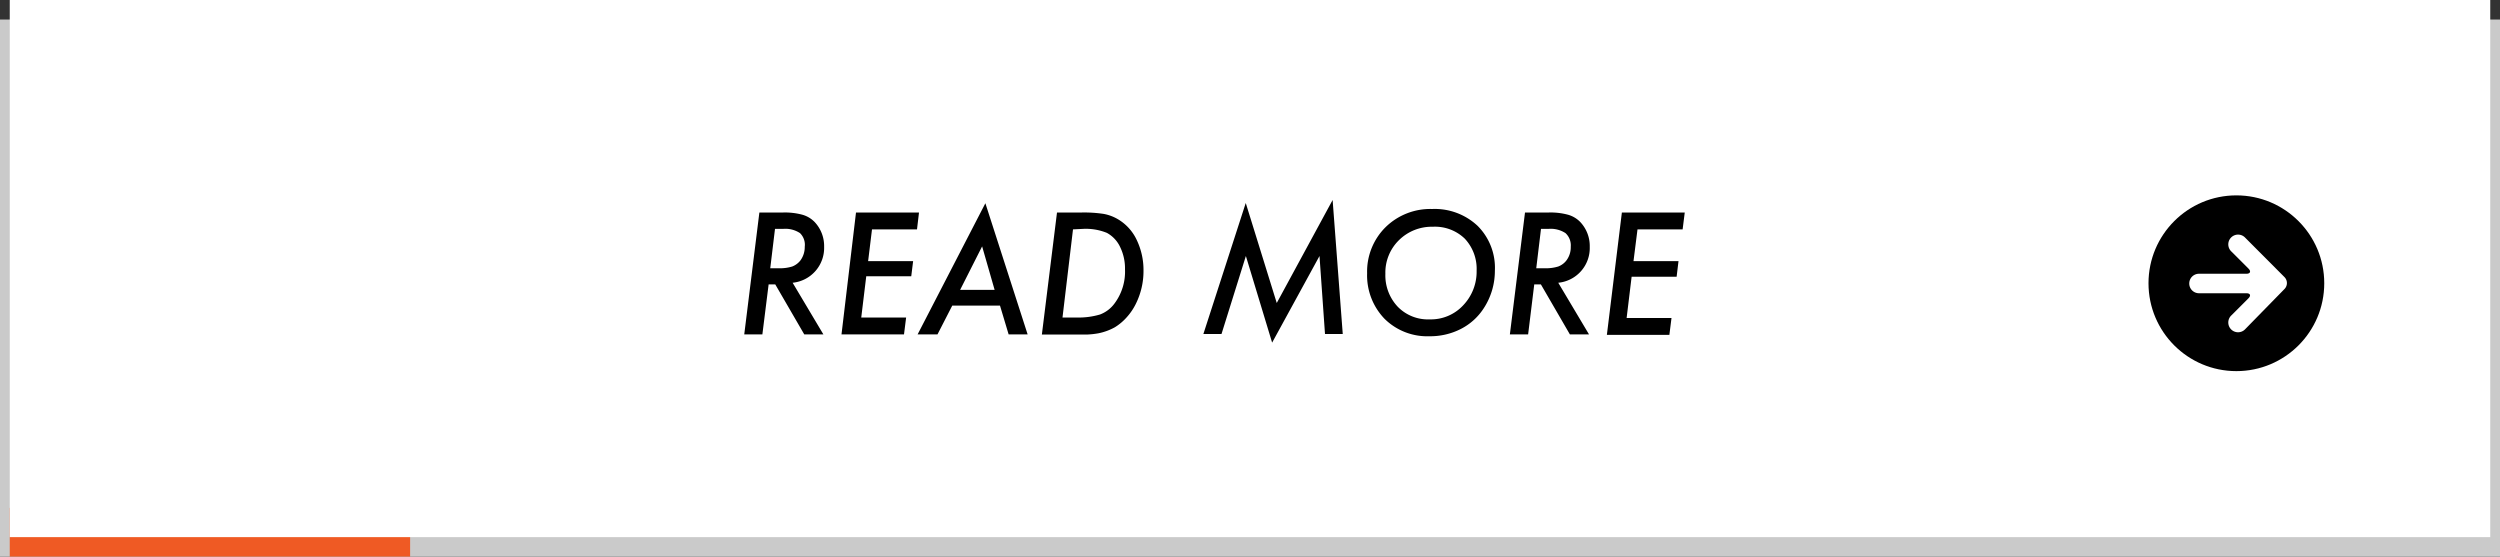 <svg xmlns="http://www.w3.org/2000/svg" width="200" height="44.53" viewBox="0 0 200 44.53"><rect x="0" y="0" width="200" height="44.53" fill="#333333" stroke="none"/><defs><style>.cls-1{fill:#cacaca}.cls-2{fill:#ef5a24}.cls-3{fill:#fff}</style></defs><title>アセット 9</title><g id="レイヤー_2" data-name="レイヤー 2"><g id="ボタン"><path class="cls-1" d="M0 1.56h200v42.97H0z"/><path class="cls-2" d="M.78 40.63h32.03v3.91H.78z"/><path class="cls-3" d="M.78 0h198.44v42.97H.78z"/><path d="M63.41 22.62l2.46 4.13h-1.53l-2.32-4h-.53l-.5 4h-1.45L60.75 17h1.92a5.4 5.4 0 0 1 1.49.17 2.19 2.19 0 0 1 1 .58 2.8 2.8 0 0 1 .77 2 2.8 2.8 0 0 1-2.52 2.87zM62 18.31l-.38 3.15h.66a3.33 3.33 0 0 0 1.1-.14 1.54 1.54 0 0 0 .65-.48 1.81 1.81 0 0 0 .35-1.1 1.3 1.3 0 0 0-.38-1.09 2.11 2.11 0 0 0-1.34-.34zM73.52 17l-.16 1.35h-3.6l-.31 2.54h3.6l-.15 1.21h-3.6l-.4 3.3h3.59l-.17 1.35h-5L68.48 17zM76.18 24.45L75 26.75h-1.59l5.42-10.49 3.38 10.49h-1.52l-.69-2.3zm.63-1.26h2.76l-1-3.48zM84.56 17h2a10.52 10.52 0 0 1 1.72.11 3.47 3.47 0 0 1 1.14.42 3.79 3.79 0 0 1 1.51 1.65 5.57 5.57 0 0 1 .55 2.47 5.89 5.89 0 0 1-.62 2.67 4.69 4.69 0 0 1-.73 1.07 4.2 4.2 0 0 1-.94.79 4.54 4.54 0 0 1-1.3.48 6.19 6.19 0 0 1-.86.1H83.35zm1.28 1.35L85 25.4h1.1a6 6 0 0 0 1.9-.24 2.56 2.56 0 0 0 1.16-.88 4.26 4.26 0 0 0 .84-2.73 3.9 3.9 0 0 0-.39-1.79 2.48 2.48 0 0 0-1.06-1.13 4.46 4.46 0 0 0-1.9-.32zM106.61 16l.81 10.72H106l-.44-6.24-3.79 6.93-2.1-6.93-1.95 6.24h-1.45l3.39-10.48 2.48 8zM119.59 21.66a5.47 5.47 0 0 1-.89 3 4.74 4.74 0 0 1-1.84 1.66 5.39 5.39 0 0 1-2.51.58 4.85 4.85 0 0 1-3.59-1.4 5 5 0 0 1-1.39-3.64 5 5 0 0 1 1.47-3.68 5.11 5.11 0 0 1 3.73-1.46 5 5 0 0 1 3.64 1.35 4.74 4.74 0 0 1 1.38 3.59zm-1.46 0a3.53 3.53 0 0 0-.95-2.57 3.43 3.43 0 0 0-2.56-.95 3.73 3.73 0 0 0-2.7 1.07 3.63 3.63 0 0 0-1.09 2.7 3.65 3.65 0 0 0 1 2.64 3.37 3.37 0 0 0 2.55 1 3.52 3.52 0 0 0 2.67-1.12 3.9 3.9 0 0 0 1.08-2.78zM124.66 22.62l2.46 4.13h-1.53l-2.32-4h-.53l-.49 4h-1.46L122 17h1.92a5.35 5.35 0 0 1 1.49.17 2.19 2.19 0 0 1 1 .58 2.8 2.8 0 0 1 .77 2 2.79 2.79 0 0 1-2.52 2.87zm-1.38-4.31l-.38 3.15h.66a3.33 3.33 0 0 0 1.1-.14 1.48 1.48 0 0 0 .65-.48 1.74 1.74 0 0 0 .35-1.1 1.33 1.33 0 0 0-.42-1.09 2.16 2.16 0 0 0-1.35-.34zM134.78 17l-.17 1.35H131l-.32 2.54h3.6l-.15 1.25h-3.6l-.4 3.3h3.59l-.17 1.35h-5l1.2-9.79z"/><circle cx="178.91" cy="22.66" r="7.03"/><path class="cls-3" d="M182.76 23.12a.68.68 0 0 0 0-.95L179.6 19a.78.78 0 1 0-1.11 1.1l1.39 1.39c.22.22.14.41-.17.41h-3.79a.78.78 0 1 0 0 1.56h3.79c.31 0 .39.18.16.41l-1.38 1.38a.78.78 0 1 0 1.11 1.1z"/></g></g></svg>